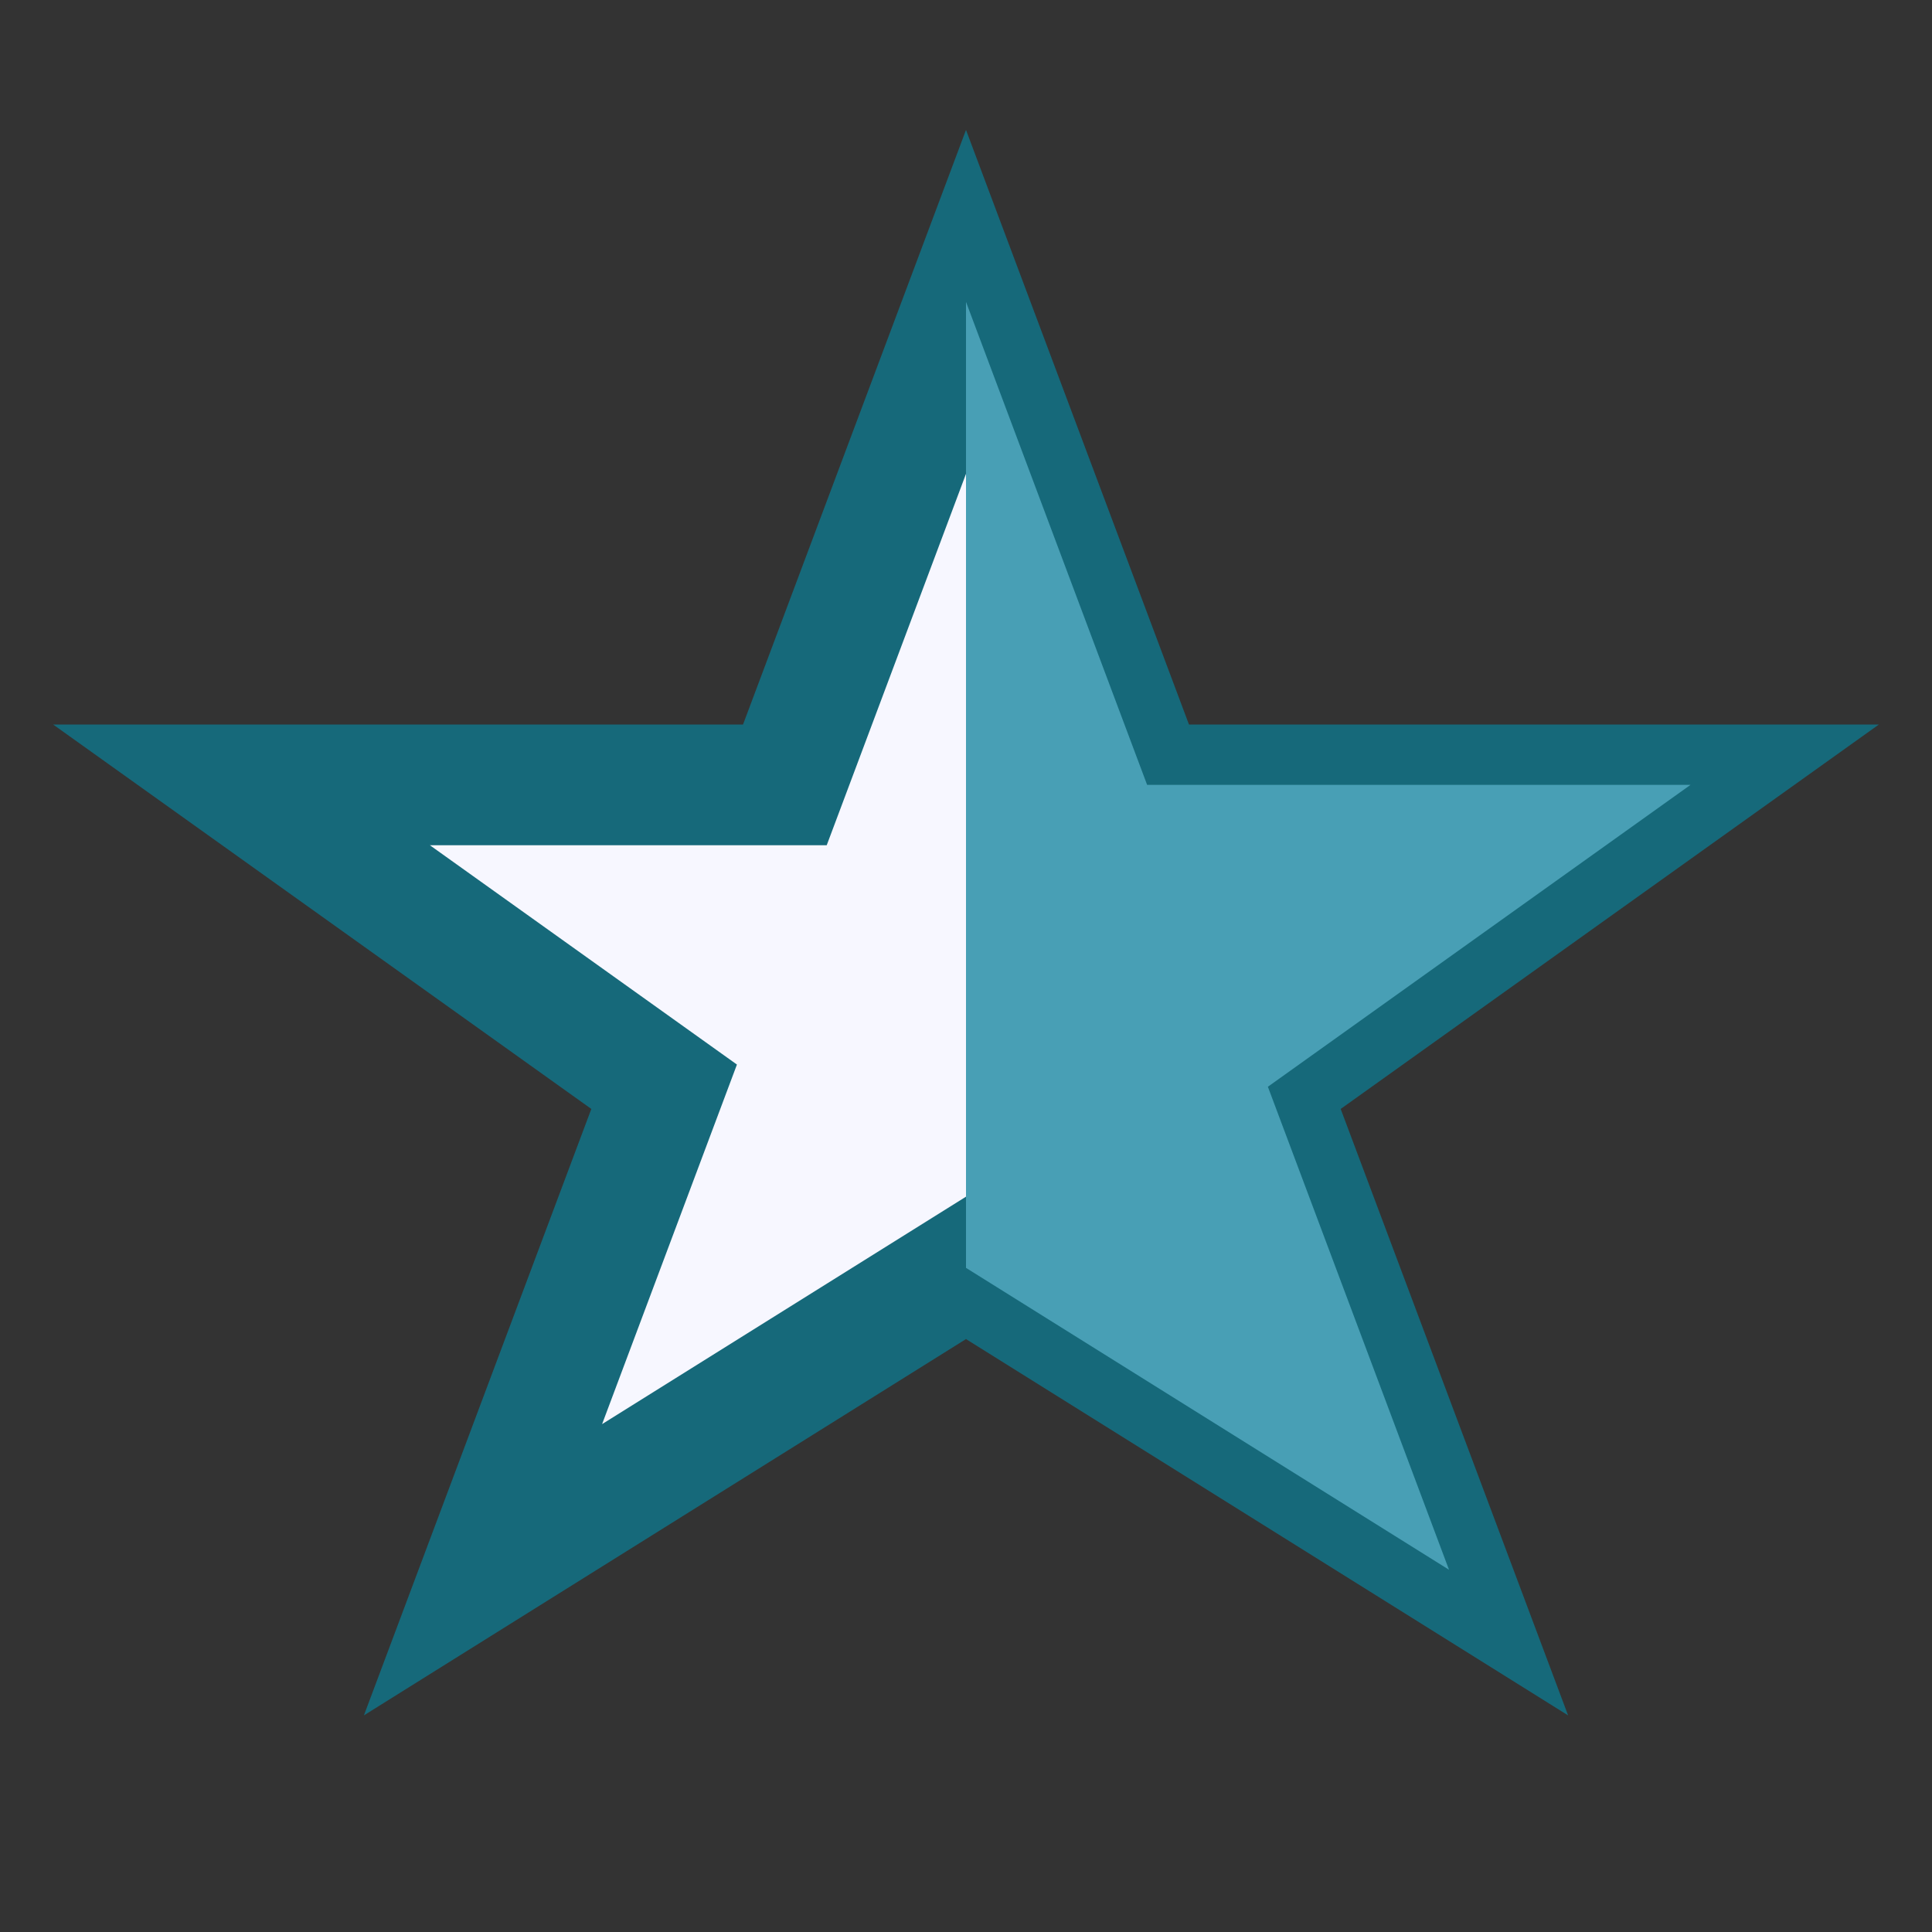 <?xml version="1.0" encoding="UTF-8"?>
<svg xmlns="http://www.w3.org/2000/svg" width="32" height="32" viewBox="0 0 32 32"><rect x="0" y="0" width="32" height="32" fill="#333333" stroke="none"/><defs><clipPath id="c"><rect x="16" y="0" width="16" height="32"/></clipPath></defs><polygon points="16,5 19,13 28,13 21,18 24,26 16,21 8,26 11,18 4,13 13,13" fill="#F7F7FF" stroke="#16697A" stroke-width="2"/><polygon points="16,5 19,13 28,13 21,18 24,26 16,21" fill="#489FB5" clip-path="url(#c)"/></svg>